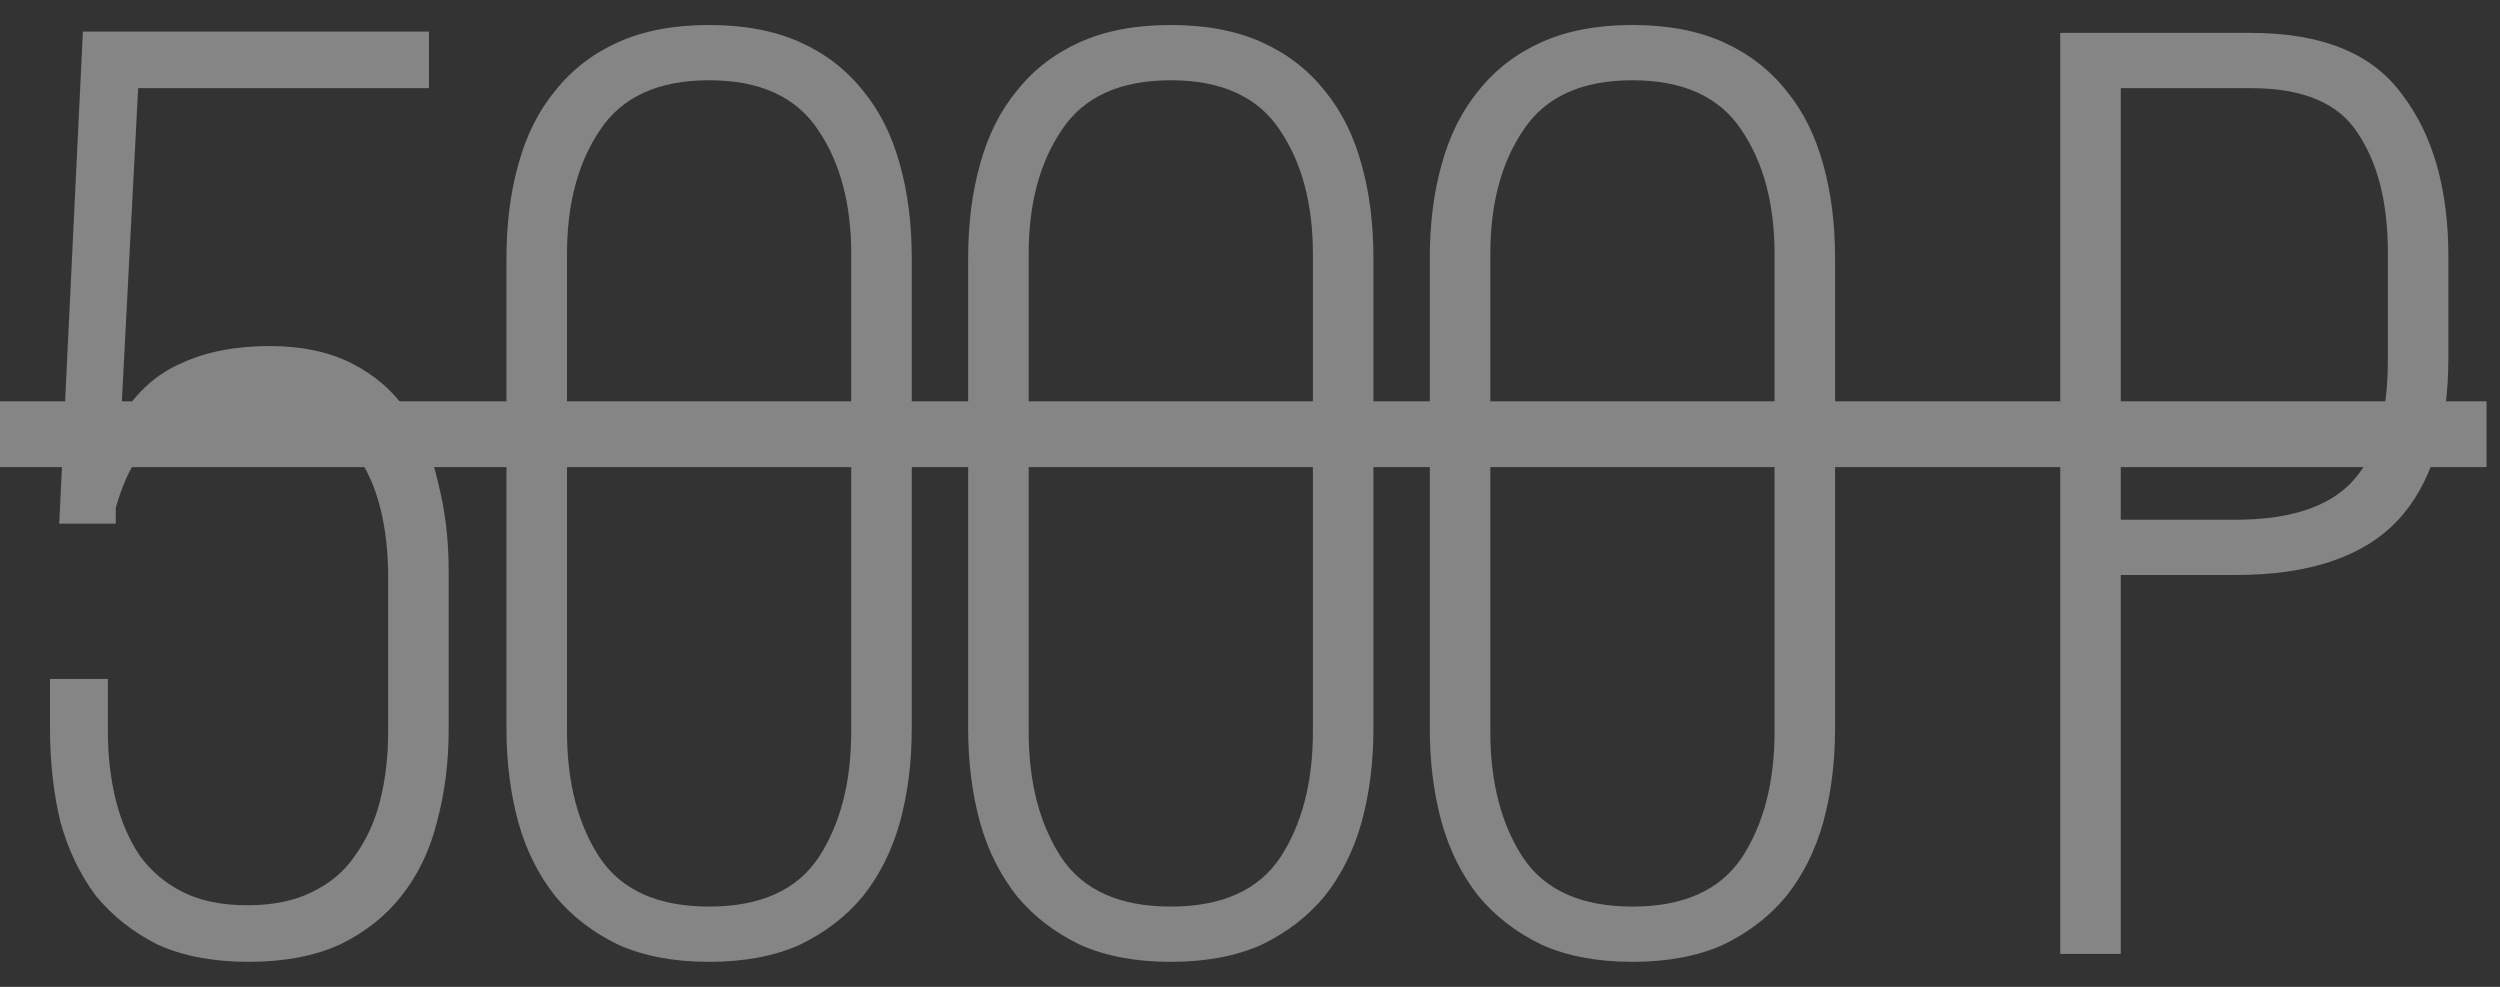 <?xml version="1.0" encoding="UTF-8"?> <svg xmlns="http://www.w3.org/2000/svg" width="76" height="30" viewBox="0 0 76 30" fill="none"><rect x="0" y="0" width="76" height="30" fill="#333333" stroke="none"/> <g opacity="0.4"> <path d="M3.68 12.68C4.16 11.907 4.773 11.36 5.52 11.04C6.267 10.693 7.16 10.52 8.2 10.52C9.16 10.52 9.987 10.693 10.68 11.04C11.373 11.387 11.933 11.867 12.36 12.48C12.813 13.093 13.133 13.827 13.32 14.68C13.533 15.507 13.64 16.4 13.64 17.36V22.16C13.64 23.173 13.52 24.12 13.28 25C13.067 25.853 12.707 26.6 12.2 27.24C11.72 27.853 11.093 28.347 10.32 28.72C9.547 29.067 8.627 29.24 7.56 29.24C6.493 29.24 5.573 29.067 4.8 28.72C4.053 28.347 3.427 27.853 2.92 27.24C2.44 26.6 2.08 25.853 1.84 25C1.627 24.12 1.52 23.173 1.52 22.16V20.64H3.28V22.24C3.28 22.987 3.36 23.68 3.52 24.32C3.68 24.96 3.92 25.52 4.24 26C4.587 26.48 5.027 26.853 5.56 27.12C6.093 27.387 6.747 27.52 7.52 27.52C8.293 27.52 8.947 27.387 9.48 27.12C10.04 26.853 10.48 26.48 10.8 26C11.147 25.52 11.4 24.96 11.56 24.32C11.72 23.68 11.8 22.987 11.8 22.24V17.52C11.8 16.773 11.72 16.08 11.56 15.44C11.4 14.8 11.147 14.24 10.8 13.76C10.48 13.28 10.04 12.907 9.48 12.64C8.947 12.373 8.293 12.24 7.52 12.24C5.44 12.24 4.107 13.307 3.52 15.44V15.92H1.8L2.52 0.96H13.04V2.68H4.2L3.68 12.68ZM15.397 7.84C15.397 6.8 15.517 5.853 15.757 5C15.997 4.12 16.37 3.373 16.877 2.76C17.384 2.12 18.024 1.627 18.797 1.28C19.57 0.933 20.491 0.76 21.557 0.76C22.624 0.76 23.544 0.933 24.317 1.28C25.09 1.627 25.73 2.12 26.237 2.76C26.744 3.373 27.117 4.12 27.357 5C27.597 5.853 27.717 6.8 27.717 7.84V22.16C27.717 23.173 27.597 24.12 27.357 25C27.117 25.853 26.744 26.6 26.237 27.24C25.73 27.853 25.09 28.347 24.317 28.72C23.544 29.067 22.624 29.24 21.557 29.24C20.491 29.24 19.57 29.067 18.797 28.72C18.024 28.347 17.384 27.853 16.877 27.24C16.37 26.6 15.997 25.853 15.757 25C15.517 24.12 15.397 23.173 15.397 22.16V7.84ZM17.237 22.24C17.237 23.787 17.57 25.067 18.237 26.08C18.904 27.067 20.011 27.56 21.557 27.56C23.104 27.56 24.21 27.067 24.877 26.08C25.544 25.067 25.877 23.787 25.877 22.24V7.72C25.877 6.2 25.544 4.947 24.877 3.96C24.21 2.947 23.104 2.44 21.557 2.44C20.011 2.44 18.904 2.947 18.237 3.96C17.57 4.947 17.237 6.2 17.237 7.72V22.24ZM29.432 7.84C29.432 6.8 29.552 5.853 29.792 5C30.032 4.12 30.405 3.373 30.912 2.76C31.418 2.12 32.058 1.627 32.832 1.28C33.605 0.933 34.525 0.76 35.592 0.76C36.658 0.76 37.578 0.933 38.352 1.28C39.125 1.627 39.765 2.12 40.272 2.76C40.778 3.373 41.152 4.12 41.392 5C41.632 5.853 41.752 6.8 41.752 7.84V22.16C41.752 23.173 41.632 24.12 41.392 25C41.152 25.853 40.778 26.6 40.272 27.24C39.765 27.853 39.125 28.347 38.352 28.72C37.578 29.067 36.658 29.24 35.592 29.24C34.525 29.24 33.605 29.067 32.832 28.72C32.058 28.347 31.418 27.853 30.912 27.24C30.405 26.6 30.032 25.853 29.792 25C29.552 24.12 29.432 23.173 29.432 22.16V7.84ZM31.272 22.24C31.272 23.787 31.605 25.067 32.272 26.08C32.938 27.067 34.045 27.56 35.592 27.56C37.138 27.56 38.245 27.067 38.912 26.08C39.578 25.067 39.912 23.787 39.912 22.24V7.72C39.912 6.2 39.578 4.947 38.912 3.96C38.245 2.947 37.138 2.44 35.592 2.44C34.045 2.44 32.938 2.947 32.272 3.96C31.605 4.947 31.272 6.2 31.272 7.72V22.24ZM43.466 7.84C43.466 6.8 43.586 5.853 43.826 5C44.066 4.12 44.439 3.373 44.946 2.76C45.453 2.12 46.093 1.627 46.866 1.28C47.639 0.933 48.559 0.76 49.626 0.76C50.693 0.76 51.613 0.933 52.386 1.28C53.159 1.627 53.799 2.12 54.306 2.76C54.813 3.373 55.186 4.12 55.426 5C55.666 5.853 55.786 6.8 55.786 7.84V22.16C55.786 23.173 55.666 24.12 55.426 25C55.186 25.853 54.813 26.6 54.306 27.24C53.799 27.853 53.159 28.347 52.386 28.72C51.613 29.067 50.693 29.24 49.626 29.24C48.559 29.24 47.639 29.067 46.866 28.72C46.093 28.347 45.453 27.853 44.946 27.24C44.439 26.6 44.066 25.853 43.826 25C43.586 24.12 43.466 23.173 43.466 22.16V7.84ZM45.306 22.24C45.306 23.787 45.639 25.067 46.306 26.08C46.973 27.067 48.079 27.56 49.626 27.56C51.173 27.56 52.279 27.067 52.946 26.08C53.613 25.067 53.946 23.787 53.946 22.24V7.72C53.946 6.2 53.613 4.947 52.946 3.96C52.279 2.947 51.173 2.44 49.626 2.44C48.079 2.44 46.973 2.947 46.306 3.96C45.639 4.947 45.306 6.2 45.306 7.72V22.24ZM68.431 1C70.591 1 72.125 1.627 73.031 2.88C73.965 4.107 74.431 5.747 74.431 7.8V10.84C74.431 13.08 73.911 14.747 72.871 15.84C71.831 16.933 70.191 17.48 67.951 17.48H64.471V29H62.631V1H68.431ZM67.951 15.8C69.578 15.8 70.751 15.427 71.471 14.68C72.218 13.907 72.591 12.667 72.591 10.96V7.68C72.591 6.16 72.285 4.947 71.671 4.04C71.085 3.133 70.005 2.68 68.431 2.68H64.471V15.8H67.951Z" fill="white"></path> <path d="M0 12.2H75.591V14.2H0V12.2Z" fill="white"></path> </g> </svg> 